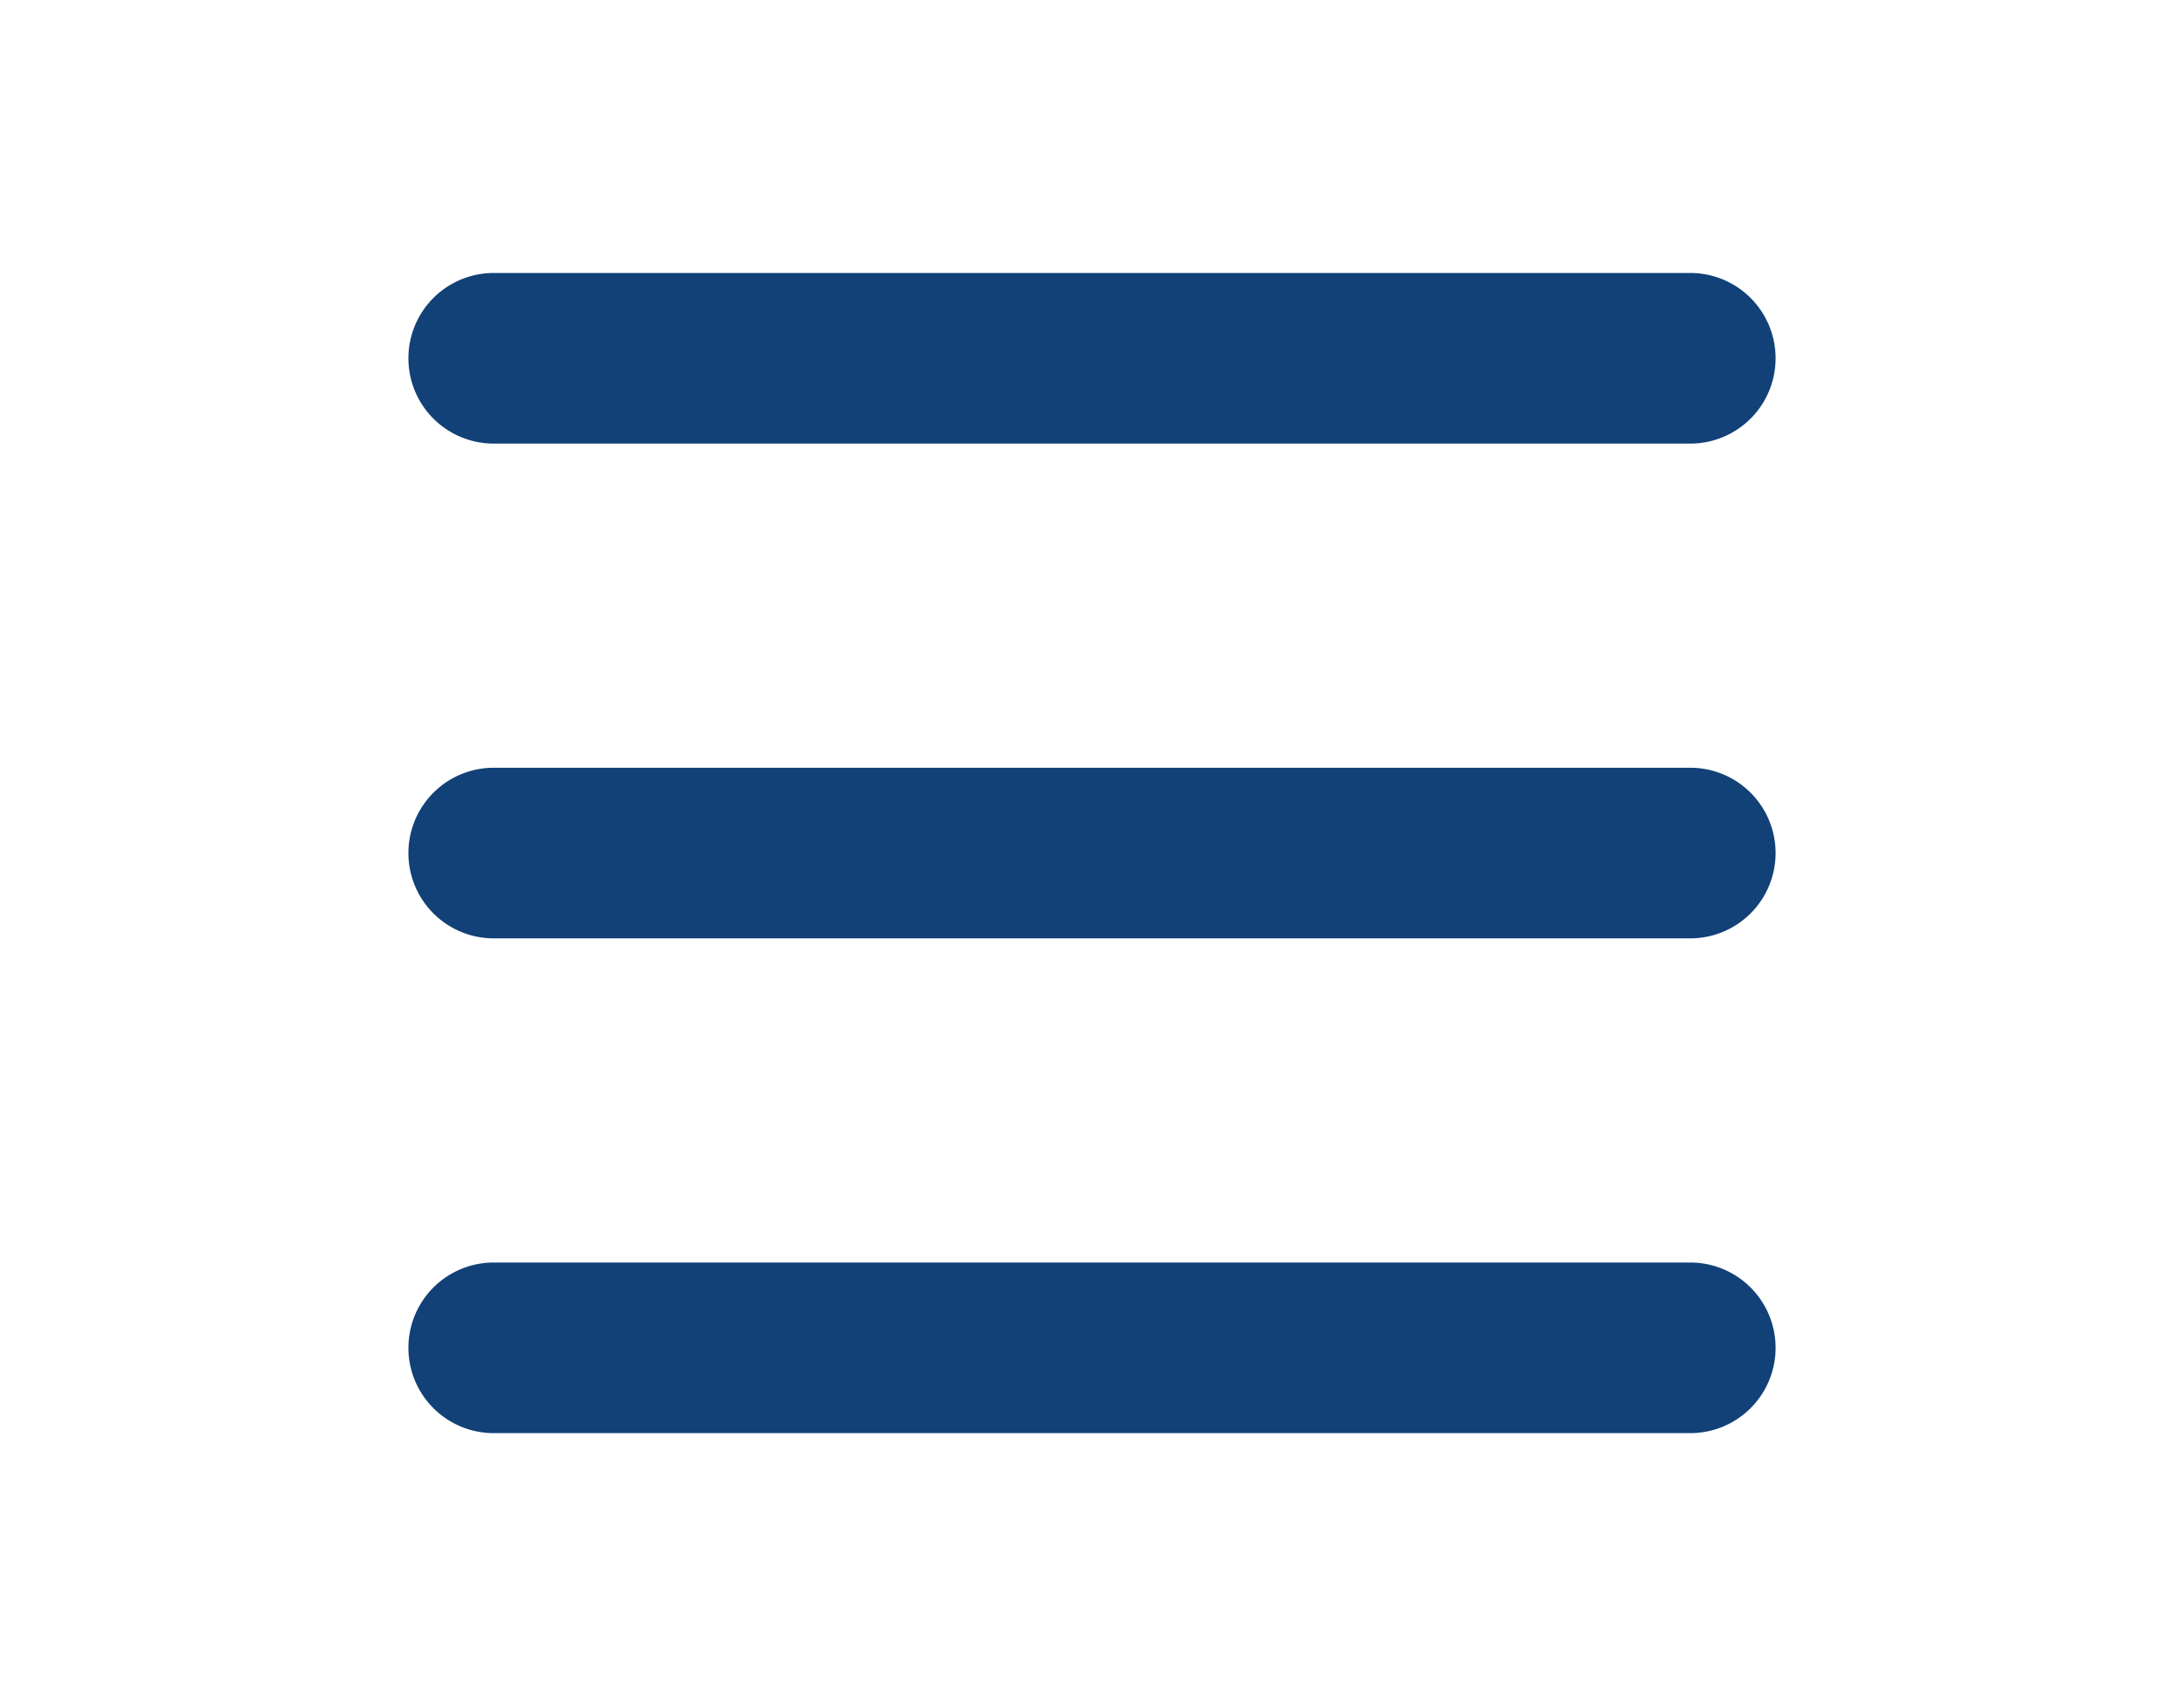 <svg xmlns="http://www.w3.org/2000/svg" width="32" height="25" viewBox="0 0 32 25"><title>neu</title><path d="M7.234,6.5H24.766a1.25,1.25,0,0,0,0-2.5H7.234a1.25,1.25,0,0,0,0,2.5Z" style="fill:#114177"/><path d="M24.766,11.25H7.234a1.25,1.25,0,0,0,0,2.5H24.766a1.25,1.25,0,0,0,0-2.5Z" style="fill:#114177"/><path d="M24.766,18.5H7.234a1.25,1.25,0,0,0,0,2.5H24.766a1.25,1.25,0,0,0,0-2.5Z" style="fill:#114177"/></svg>